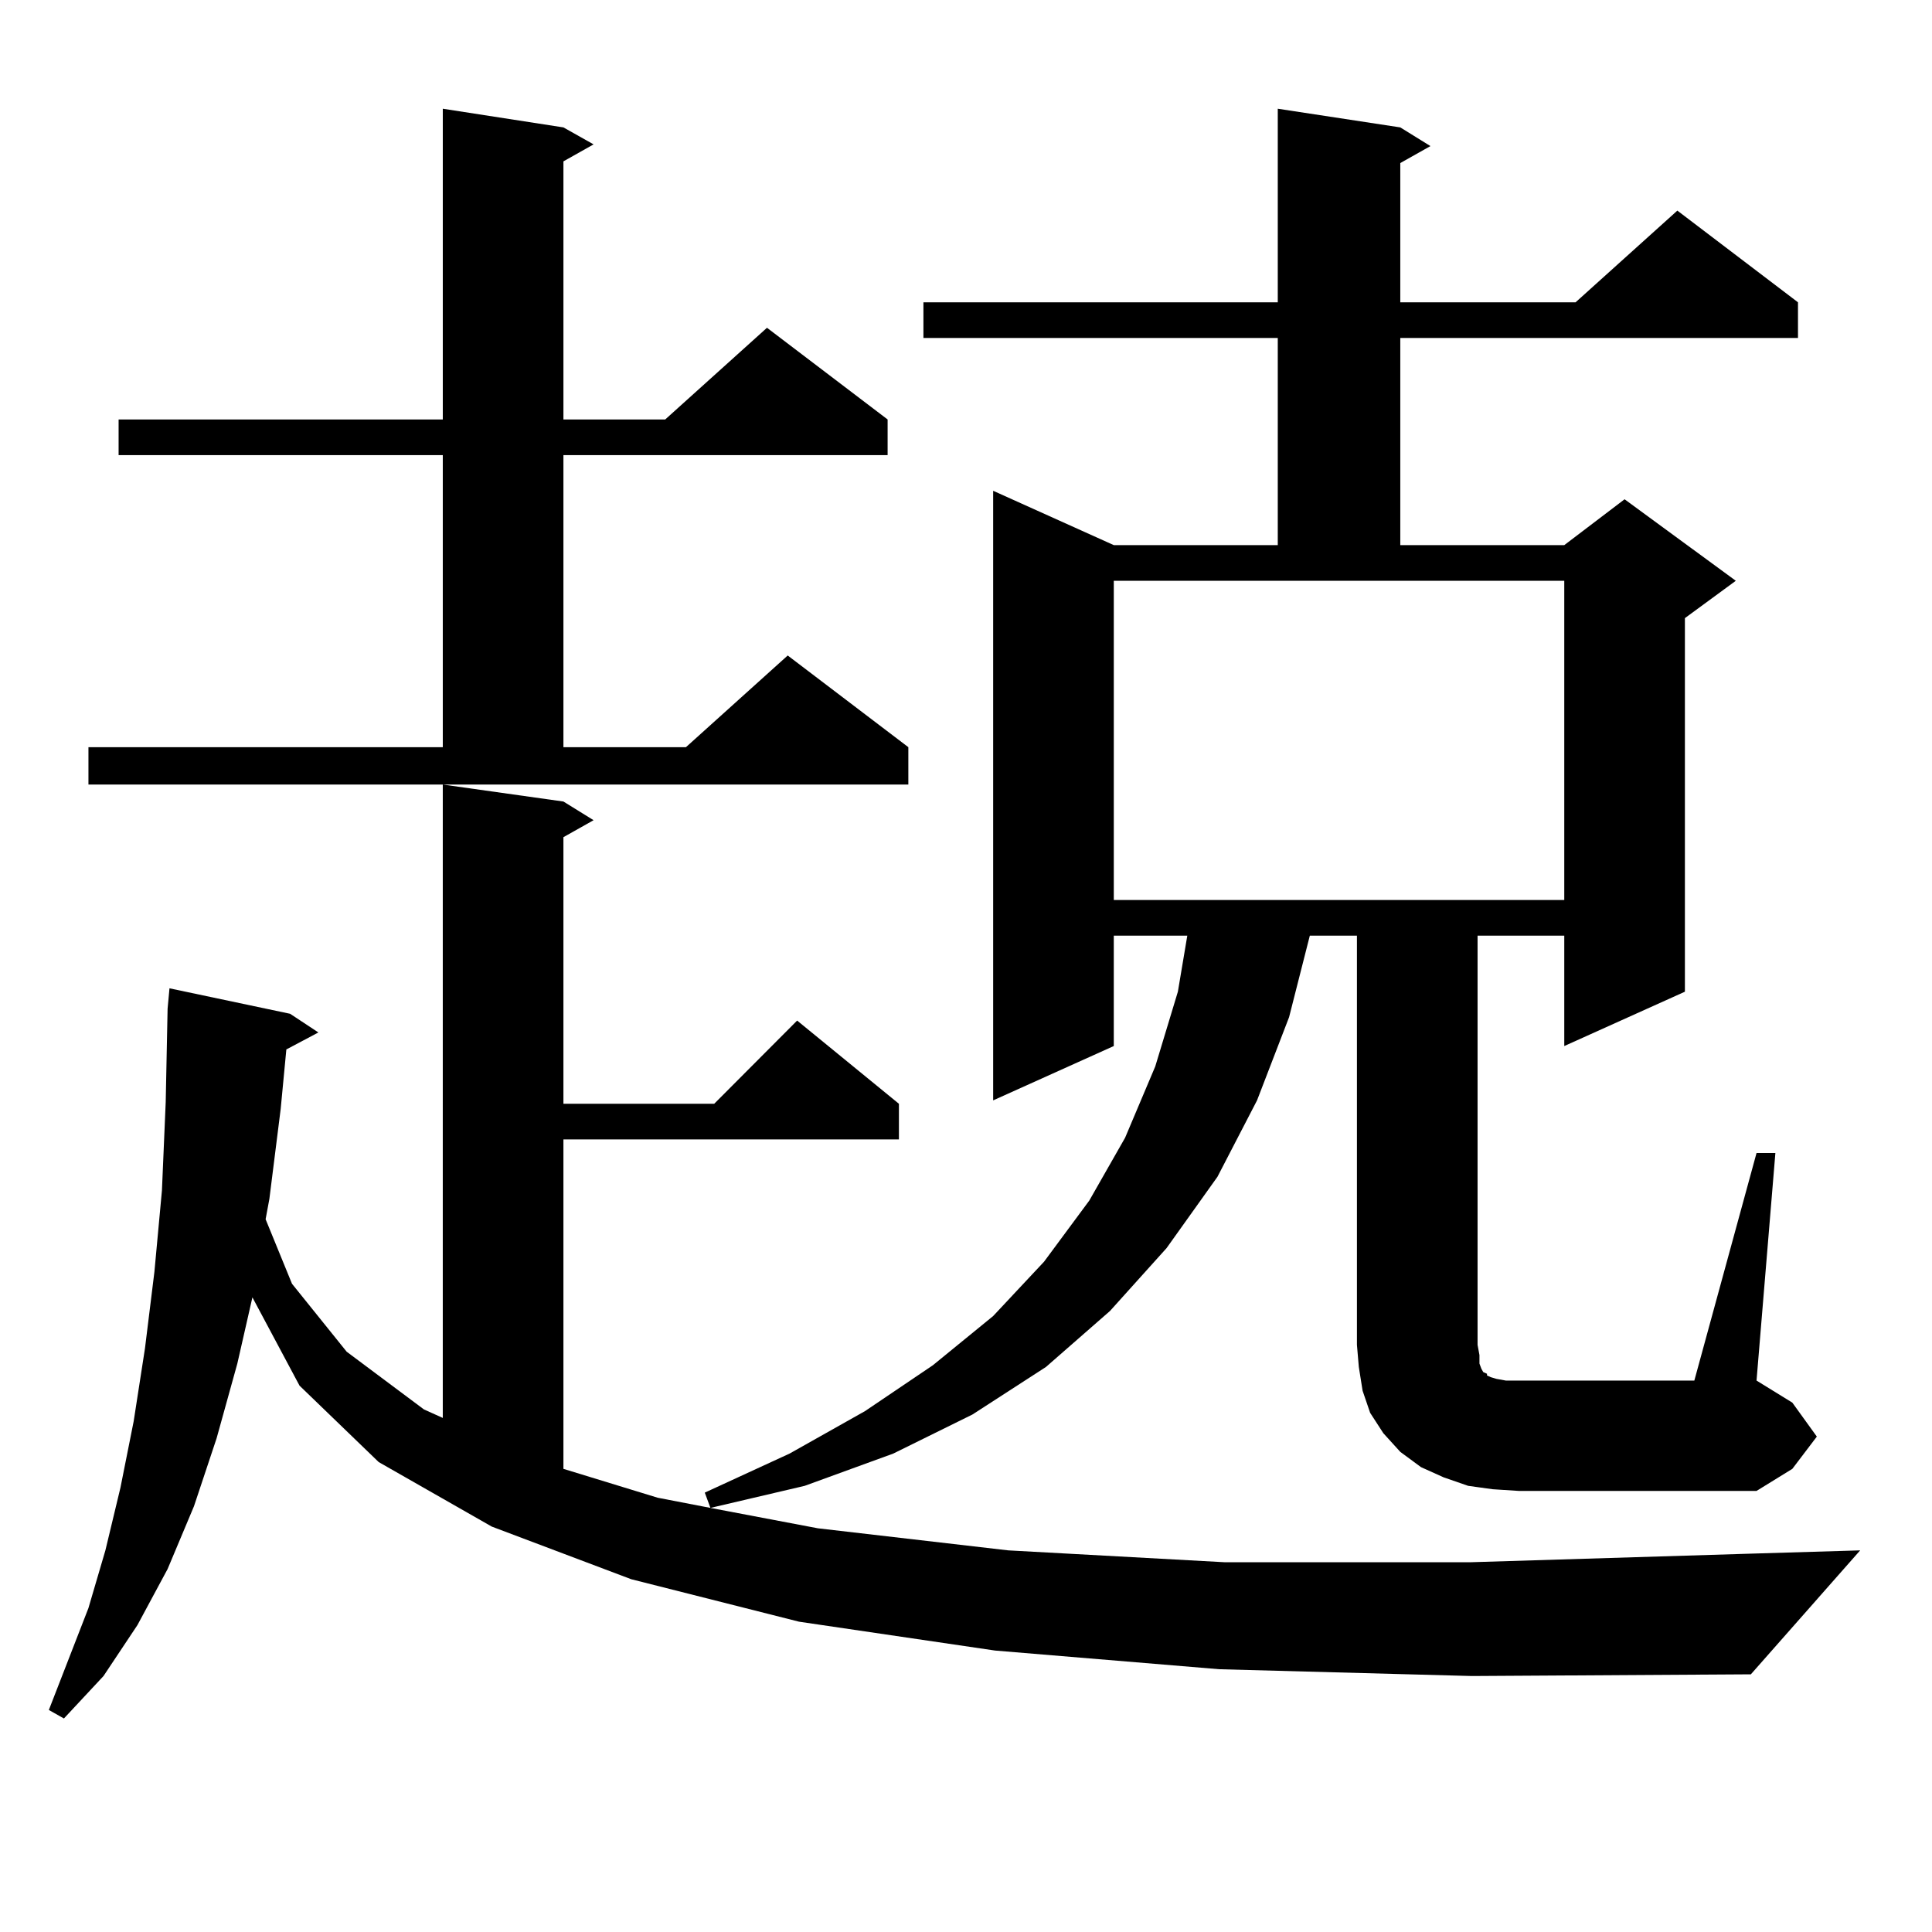 <?xml version="1.0" encoding="utf-8"?>
<!-- Generator: Adobe Illustrator 16.0.0, SVG Export Plug-In . SVG Version: 6.00 Build 0)  -->
<!DOCTYPE svg PUBLIC "-//W3C//DTD SVG 1.1//EN" "http://www.w3.org/Graphics/SVG/1.1/DTD/svg11.dtd">
<svg version="1.1" id="图层_1" xmlns="http://www.w3.org/2000/svg" xmlns:xlink="http://www.w3.org/1999/xlink" x="0px" y="0px"
	 width="1000px" height="1000px" viewBox="0 0 1000 1000" enable-background="new 0 0 1000 1000" xml:space="preserve">
<path d="M772.591,770.824l-12.683-1.758l-12.683-4.395l-11.707-5.273l-10.731-7.91l-8.78-9.668l-6.829-10.547l-3.902-11.426
	l-1.951-12.305l-0.976-11.426V484.301h-24.39l-10.731,42.188l-16.585,43.066l-20.487,39.551l-26.341,36.914l-29.268,32.52
	l-33.17,29.004l-38.048,24.609l-40.975,20.215l-45.853,16.699l-48.779,11.426l55.608,10.547l98.534,11.426l112.192,6.152h126.826
	l143.411-4.395l58.535-1.758l-56.584,64.16l-144.387,0.879l-130.729-3.516l-116.095-9.668l-101.461-14.941l-86.827-21.973
	l-72.193-27.246l-58.535-33.398l-40.975-39.551l-24.39-45.703l-7.805,34.277l-10.731,38.672l-11.707,35.156l-13.658,32.52
	l-15.609,29.004l-17.561,26.367l-20.487,21.973l-7.805-4.395l20.487-52.734l8.78-29.883l7.805-32.52l6.829-34.277l5.854-37.793
	l4.878-39.551l3.902-42.188l1.951-45.703l0.976-48.34l0.976-10.547l62.438,13.184l14.634,9.668l-16.585,8.789l-2.927,30.762
	l-5.854,46.582l-1.951,10.547l13.658,33.398l28.292,35.156l39.999,29.883l9.756,4.395V406.078l62.438,8.789l15.609,9.668
	l-15.609,8.789v137.988h78.047l42.926-43.066l52.682,43.066v18.457H291.627v170.508l48.779,14.941l27.316,5.273l-2.927-7.91
	l43.901-20.215l39.023-21.973l35.121-23.73l31.219-25.488l26.341-28.125l23.414-31.641l18.536-32.52l15.609-36.914l11.707-38.672
	l4.878-29.004h-38.048v57.129l-62.438,28.125V254.027l62.438,28.125h84.876V174.926h-183.41v-18.457h183.41V56.273l63.413,9.668
	l15.609,9.668l-15.609,8.789v72.07h90.729l52.682-47.461l62.438,47.461v18.457H724.787v107.227h84.876l31.219-23.73l57.56,42.188
	l-26.341,19.336v193.359l-62.438,28.125v-57.129h-44.877v211.816l0.976,5.273v4.395l0.976,2.637l0.976,1.758l1.951,0.879v0.879
	l1.951,0.879l2.927,0.879l4.878,0.879h6.829h90.729l32.194-117.773h9.756l-9.756,117.773L927.709,726l12.683,17.578l-12.683,16.699
	l-18.536,11.426H786.249L772.591,770.824z M45.779,386.742h183.41V235.57H61.389v-18.457h167.801V56.273l62.438,9.668l15.609,8.789
	l-15.609,8.789v133.594h52.682l52.682-47.461l62.438,47.461v18.457H291.627v151.172h63.413l52.682-47.461l62.438,47.461v19.336
	H45.779V386.742z M576.498,465.844h233.165V300.609H576.498V465.844z"/>
</svg>
